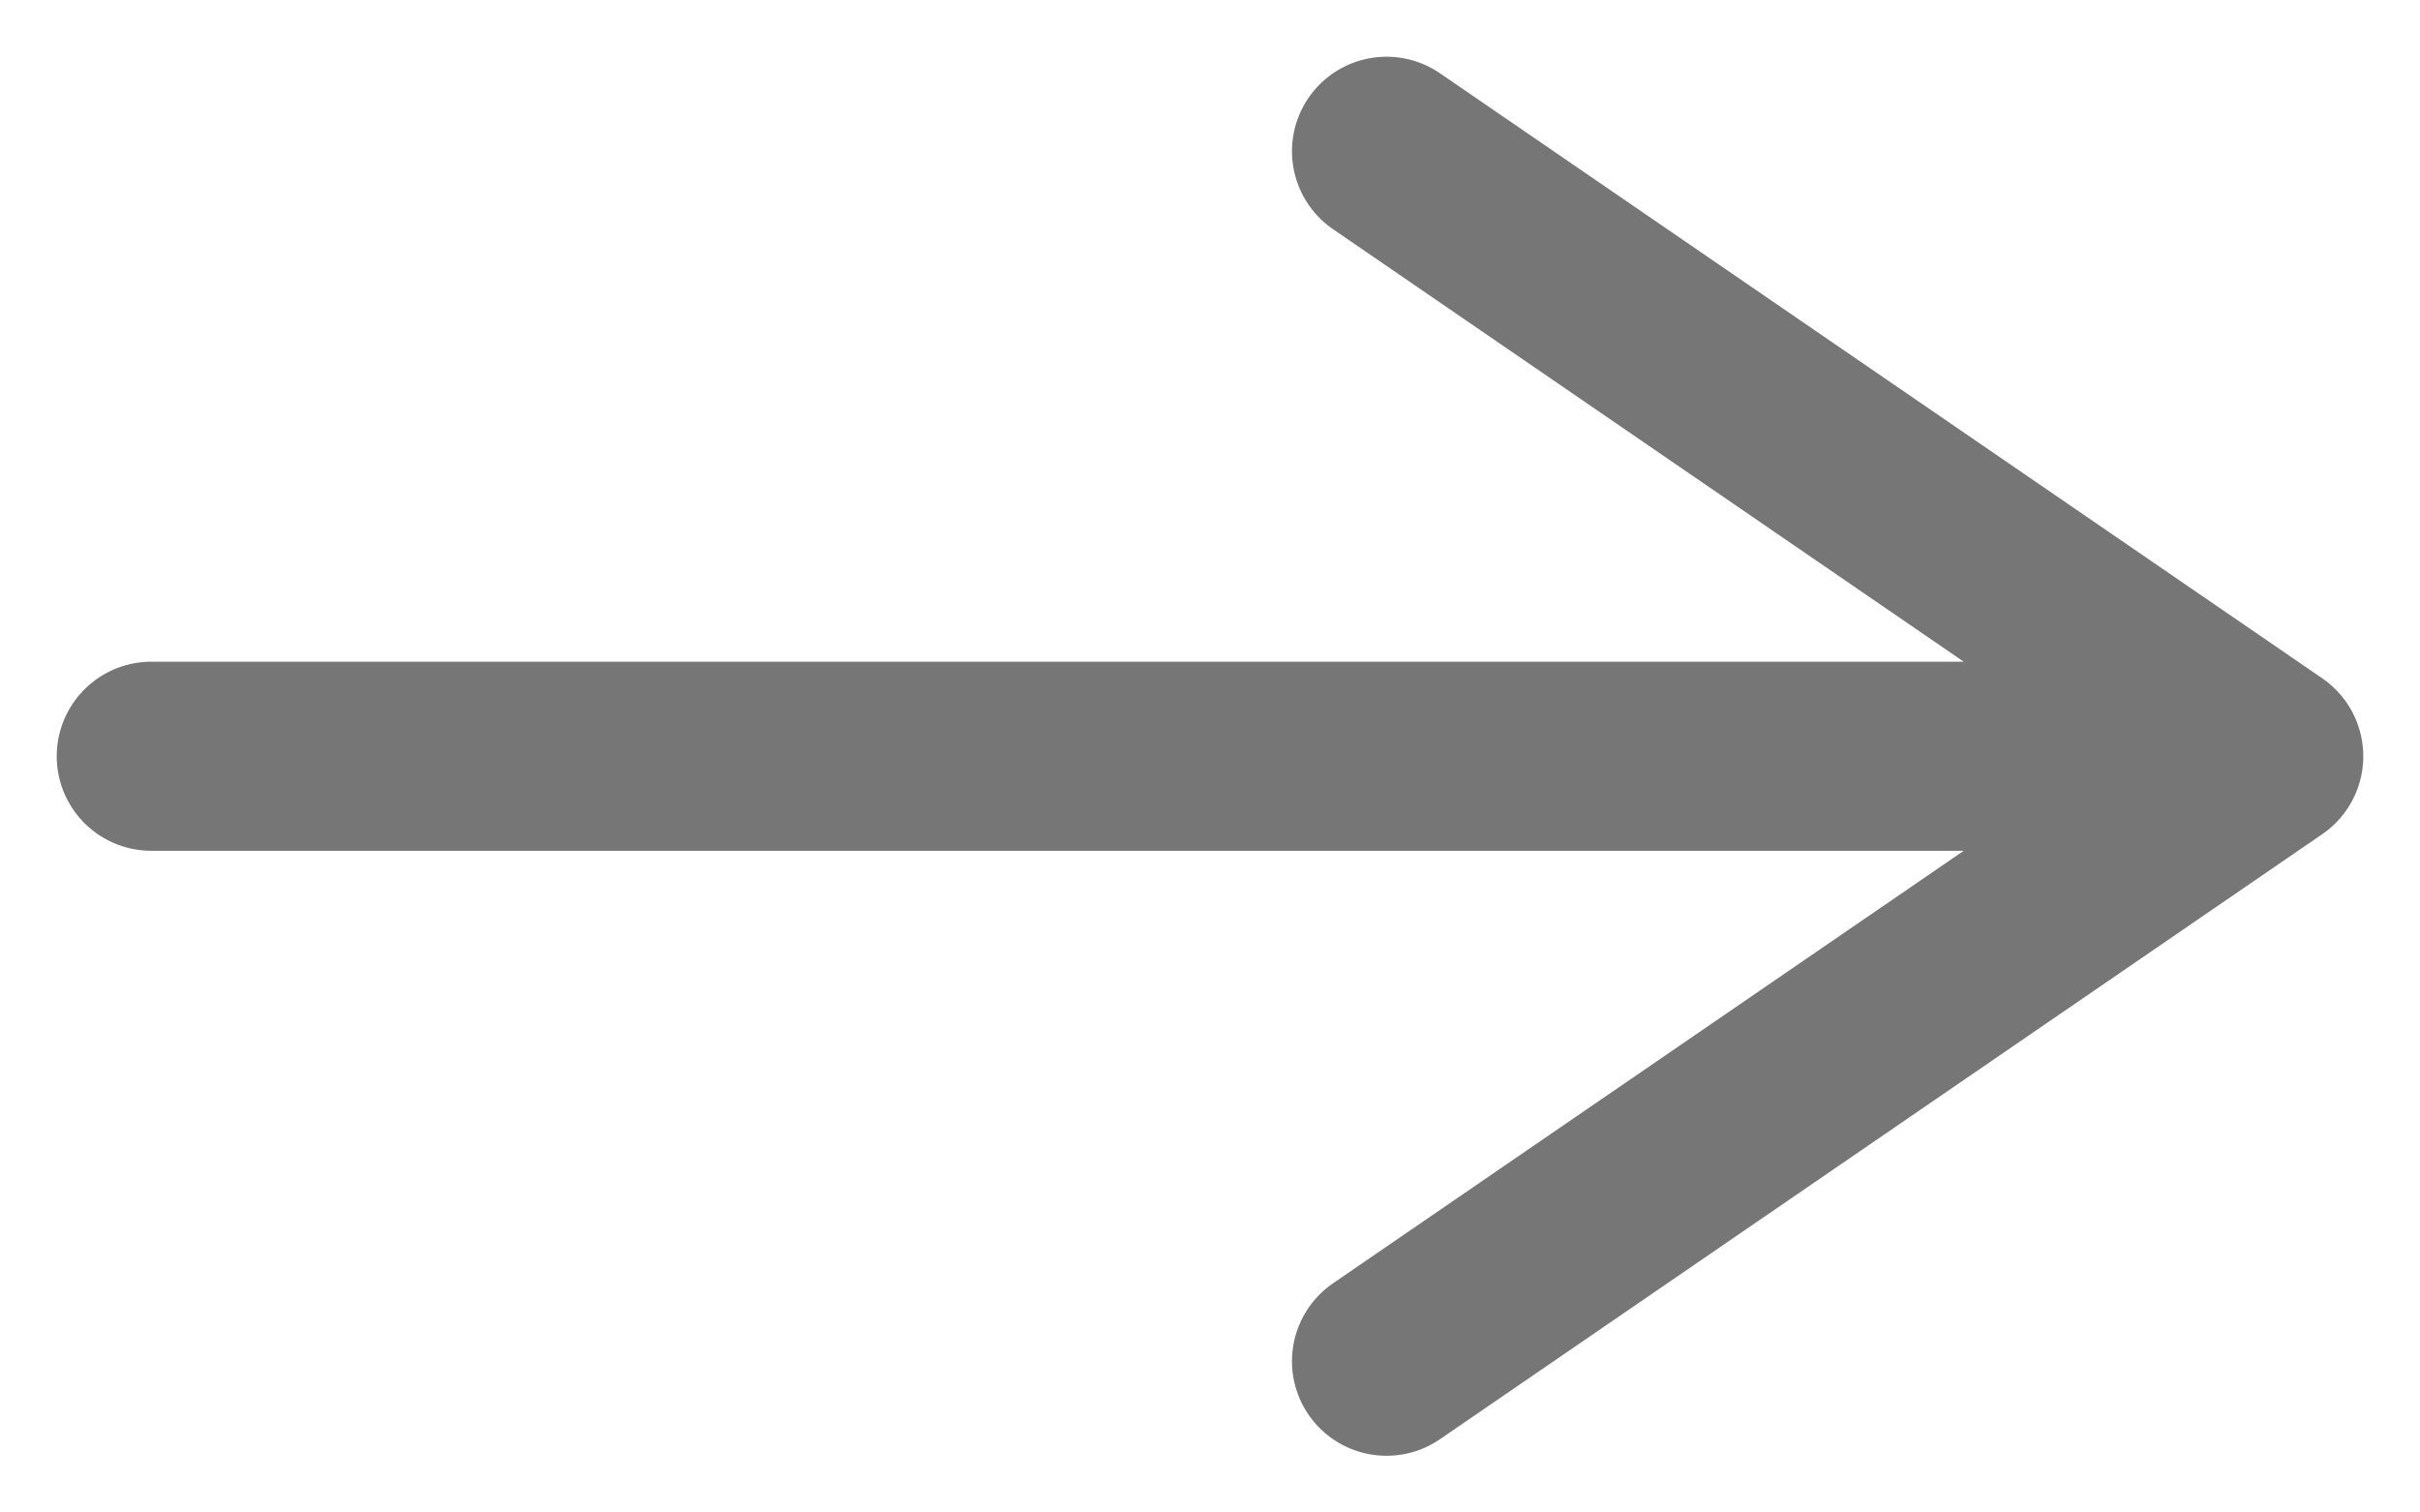 <svg width="16" height="10" viewBox="0 0 16 10" fill="none" xmlns="http://www.w3.org/2000/svg">
<path d="M9.167 1L15 5M15 5L9.167 9M15 5L1 5" stroke="#767676" stroke-width="1.25" stroke-linecap="round" stroke-linejoin="round"/>
</svg>
